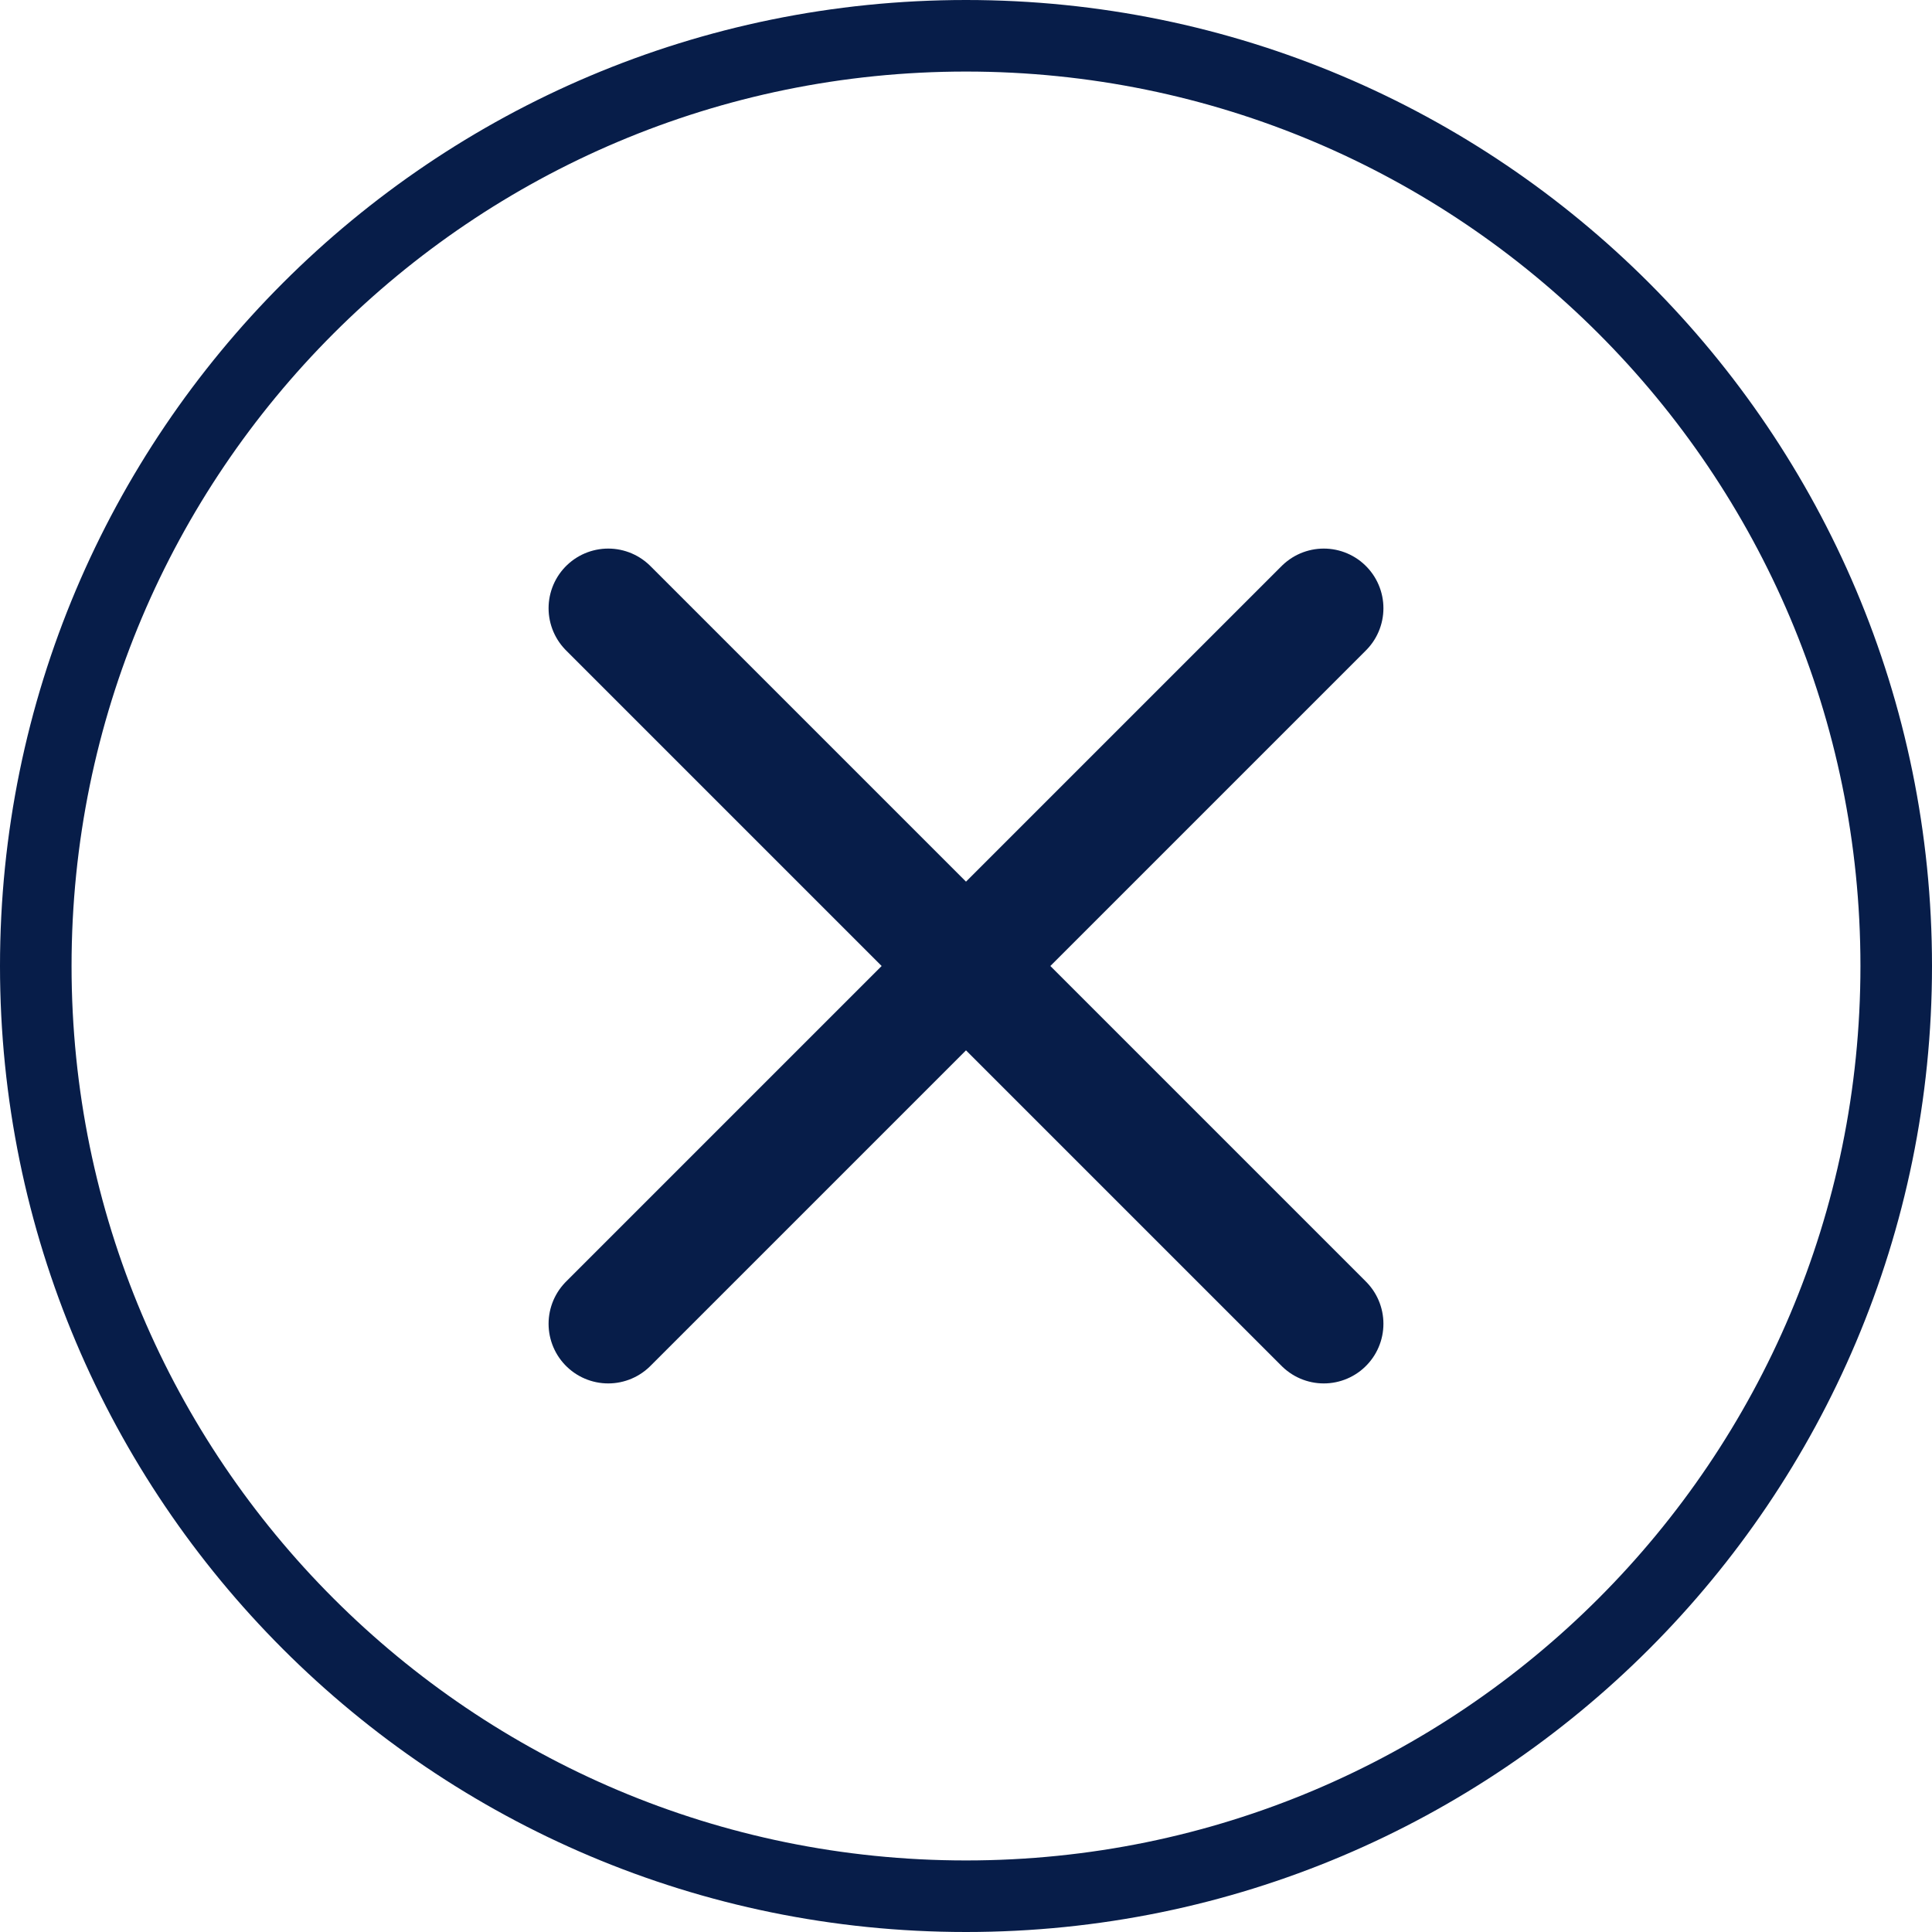 <svg width="27" height="27" viewBox="0 0 27 27" fill="none" xmlns="http://www.w3.org/2000/svg">
<g clip-path="url(#clip0_209_3795)">
<path d="M13.5 26.5C20.68 26.5 26.5 20.68 26.5 13.5C26.5 6.32 20.68 0.5 13.5 0.5C6.32 0.5 0.5 6.32 0.5 13.5C0.5 20.68 6.32 26.5 13.5 26.5Z" stroke="#071D49"/>
<path d="M8.5 8.5L18.5 18.5M8.5 18.5L18.5 8.5" stroke="#071D49" stroke-width="1.667" stroke-linecap="round" stroke-linejoin="round"/>
</g>
<defs>
<clipPath id="clip0_209_3795"> 
<rect width="27" height="27" fill="white"/>
</clipPath>
</defs>
</svg>
